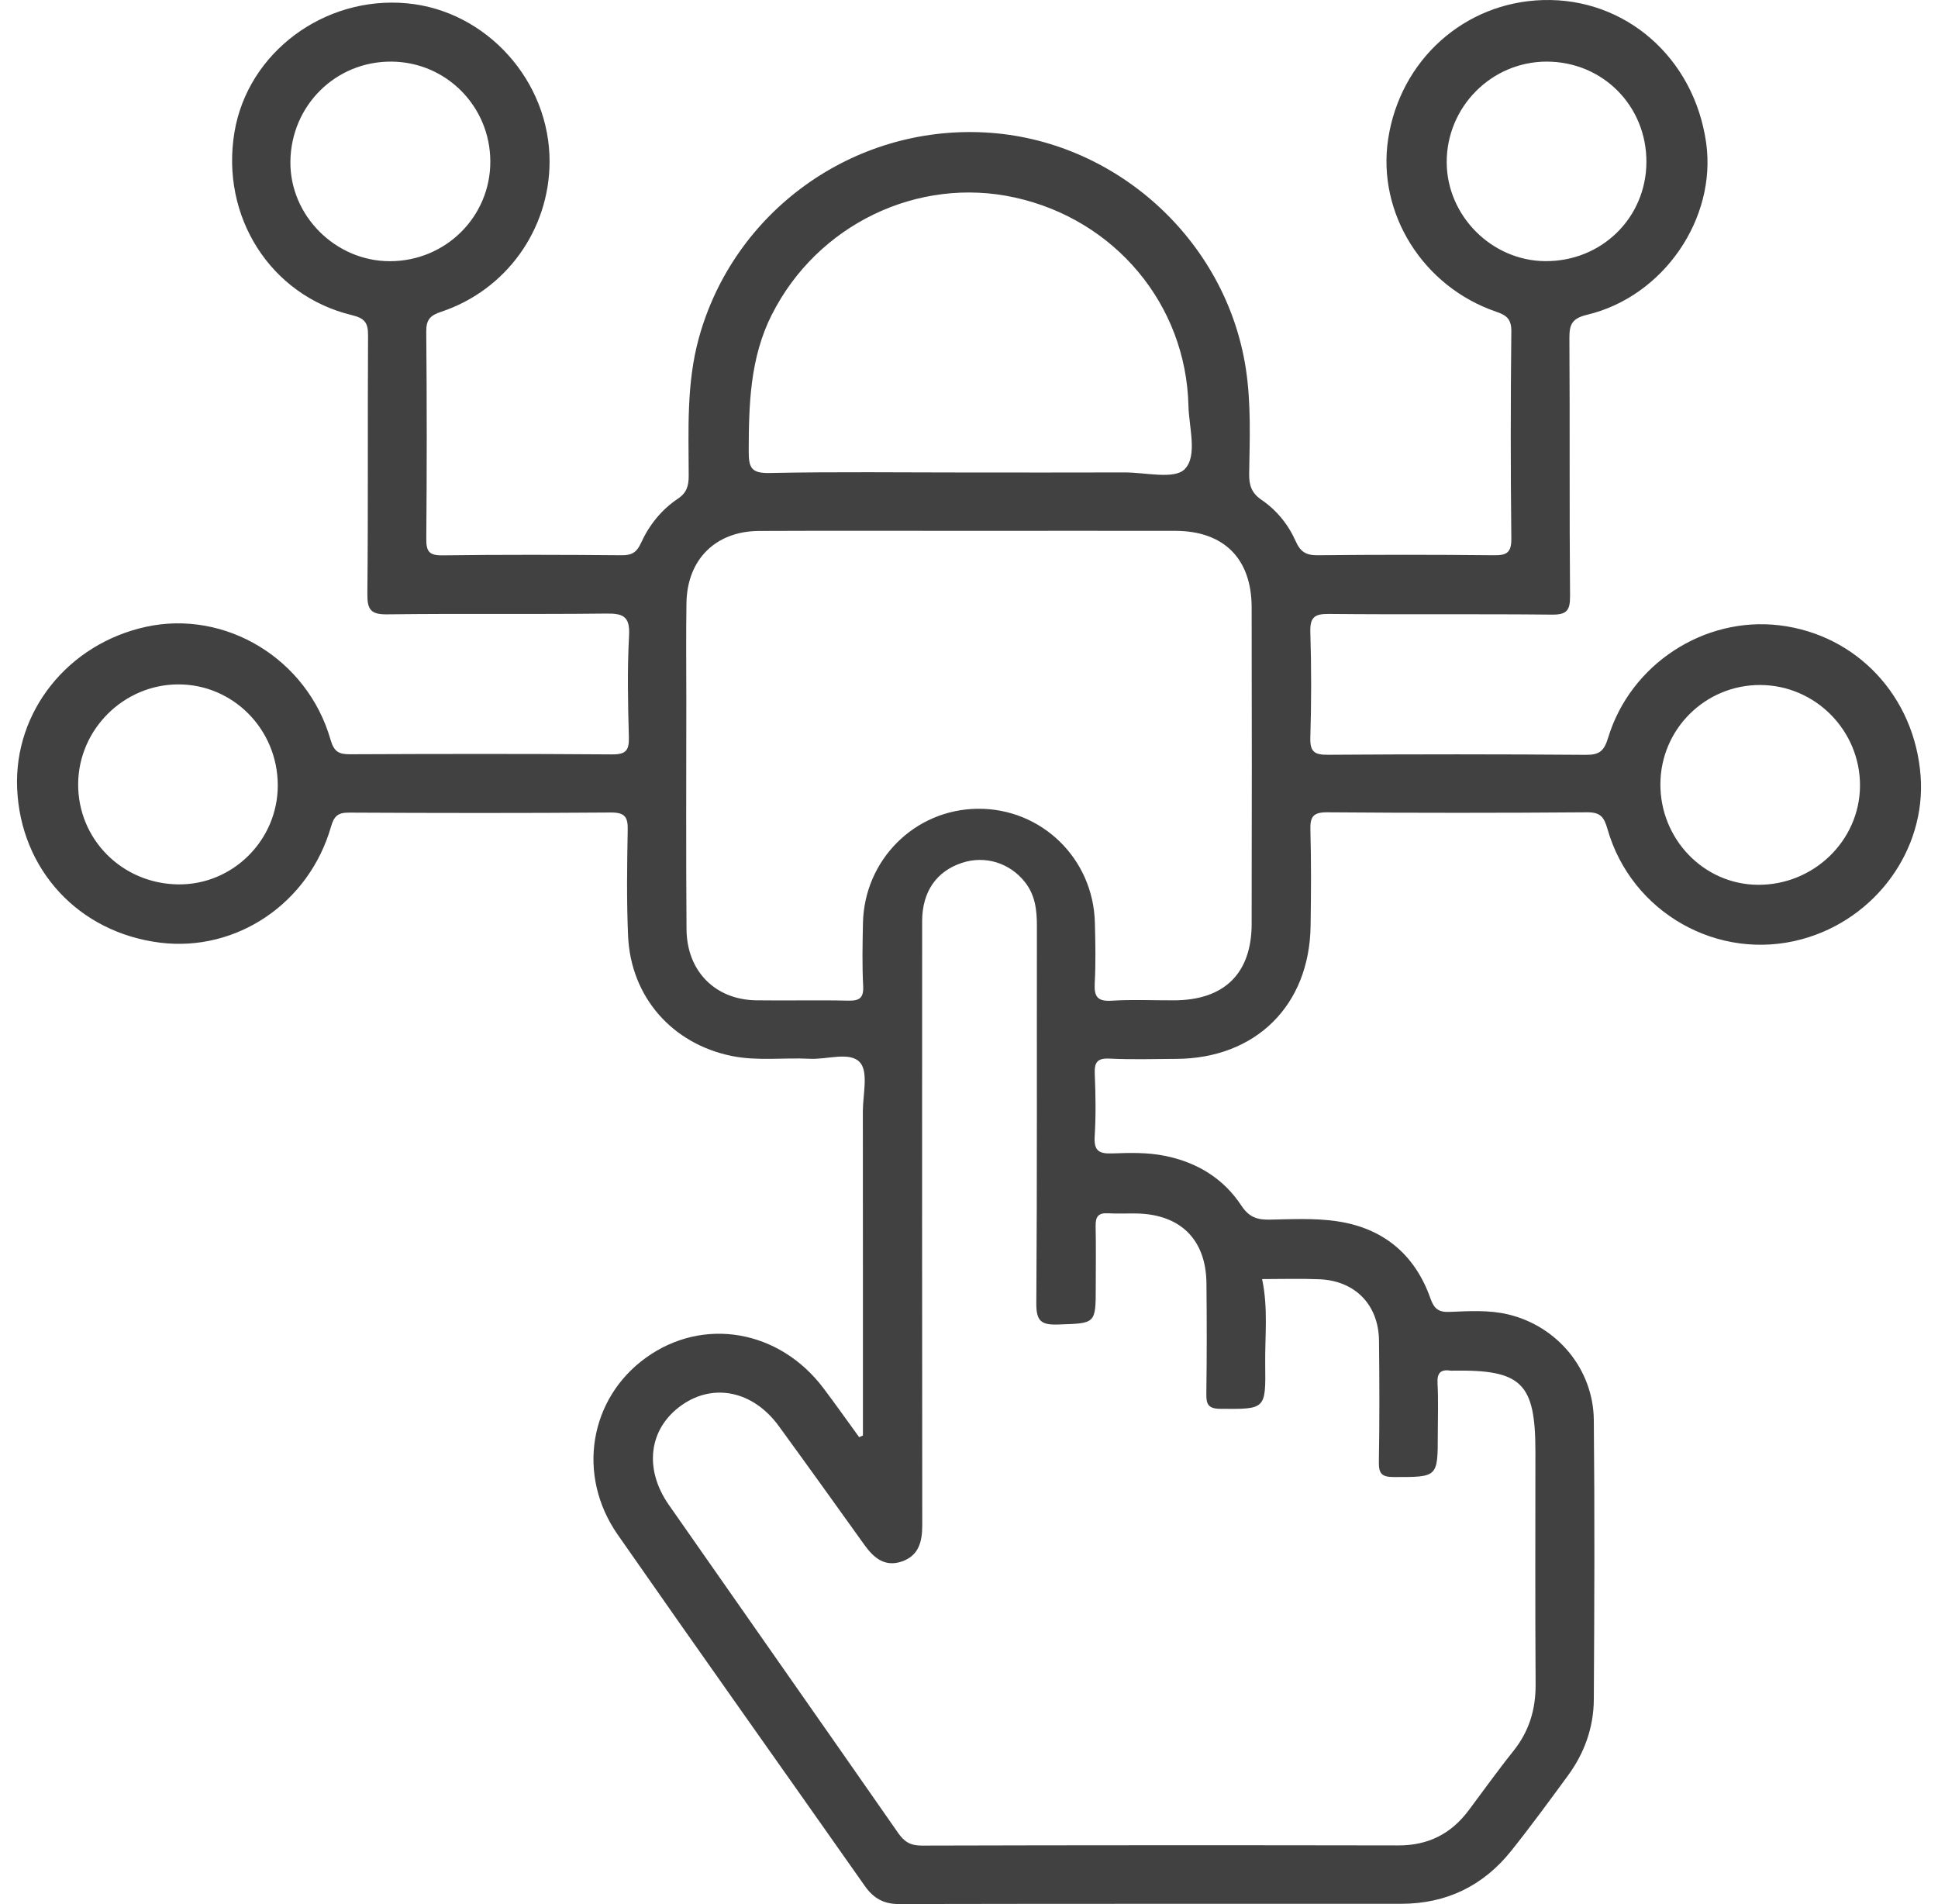 <svg width="57" height="56" viewBox="0 0 57 56" fill="none" xmlns="http://www.w3.org/2000/svg">
<g clip-path="url(#clip0_890_8845)">
<path d="M56.489 22.828C56.317 20.486 54.615 18.666 52.34 18.391C50.126 18.124 47.954 19.53 47.296 21.703C47.179 22.089 47.039 22.203 46.642 22.2C44.113 22.18 41.584 22.181 39.056 22.198C38.665 22.201 38.527 22.113 38.539 21.697C38.57 20.663 38.572 19.627 38.539 18.592C38.526 18.15 38.665 18.051 39.089 18.056C41.272 18.078 43.457 18.053 45.64 18.076C46.078 18.081 46.181 17.958 46.178 17.53C46.156 15.001 46.175 12.471 46.159 9.941C46.156 9.537 46.239 9.363 46.681 9.257C48.931 8.719 50.495 6.423 50.181 4.199C49.826 1.697 47.806 -0.069 45.379 0.002C43.068 0.069 41.177 1.769 40.827 4.096C40.5 6.263 41.844 8.426 44.001 9.166C44.311 9.272 44.454 9.382 44.451 9.746C44.429 11.778 44.428 13.809 44.451 15.84C44.456 16.269 44.3 16.335 43.924 16.33C42.2 16.312 40.477 16.312 38.751 16.33C38.415 16.333 38.249 16.23 38.112 15.924C37.893 15.429 37.55 15.004 37.1 14.698C36.808 14.499 36.736 14.268 36.74 13.932C36.757 12.898 36.799 11.861 36.641 10.834C36.055 7.039 32.786 4.091 28.956 3.895C25.074 3.695 21.579 6.222 20.554 9.943C20.187 11.278 20.253 12.638 20.256 13.995C20.256 14.287 20.198 14.493 19.94 14.665C19.453 14.991 19.092 15.443 18.851 15.973C18.731 16.236 18.589 16.332 18.296 16.33C16.534 16.315 14.772 16.31 13.01 16.333C12.618 16.338 12.535 16.213 12.538 15.847C12.555 13.816 12.556 11.784 12.537 9.753C12.533 9.397 12.659 9.274 12.977 9.169C14.881 8.535 16.151 6.766 16.164 4.774C16.179 2.39 14.314 0.312 11.965 0.097C9.532 -0.126 7.289 1.548 6.897 3.881C6.479 6.364 7.952 8.69 10.35 9.268C10.734 9.36 10.828 9.501 10.825 9.87C10.81 12.4 10.83 14.93 10.805 17.46C10.8 17.925 10.9 18.075 11.39 18.068C13.535 18.041 15.681 18.07 17.827 18.045C18.32 18.039 18.532 18.121 18.502 18.685C18.448 19.679 18.468 20.678 18.496 21.674C18.506 22.067 18.414 22.19 17.999 22.187C15.432 22.167 12.865 22.172 10.298 22.183C9.963 22.183 9.825 22.112 9.72 21.749C9.038 19.375 6.628 17.922 4.287 18.436C1.995 18.941 0.411 20.929 0.504 23.183C0.604 25.582 2.319 27.431 4.718 27.725C6.955 27.998 9.083 26.571 9.733 24.321C9.826 23.996 9.939 23.898 10.266 23.899C12.833 23.912 15.4 23.916 17.967 23.896C18.394 23.893 18.47 24.041 18.462 24.422C18.442 25.456 18.428 26.492 18.473 27.525C18.551 29.319 19.768 30.7 21.524 31.057C22.284 31.211 23.052 31.099 23.816 31.139C24.326 31.166 25.002 30.916 25.295 31.248C25.546 31.532 25.378 32.193 25.378 32.688C25.381 35.865 25.38 39.041 25.38 42.218C25.343 42.235 25.306 42.251 25.269 42.267C24.922 41.789 24.581 41.308 24.227 40.837C22.926 39.103 20.683 38.717 18.998 39.931C17.334 41.13 16.95 43.386 18.168 45.135C20.574 48.589 23.014 52.021 25.435 55.465C25.685 55.822 25.986 56 26.44 55.998C31.363 55.988 36.286 55.992 41.209 55.991C42.538 55.991 43.626 55.464 44.451 54.429C45.024 53.712 45.566 52.969 46.11 52.228C46.6 51.563 46.872 50.805 46.877 49.983C46.894 47.242 46.904 44.502 46.877 41.762C46.861 40.265 45.8 38.998 44.353 38.656C43.789 38.522 43.208 38.56 42.635 38.583C42.309 38.597 42.179 38.49 42.071 38.185C41.61 36.876 40.661 36.107 39.3 35.914C38.661 35.822 38 35.857 37.35 35.869C36.98 35.877 36.739 35.803 36.51 35.456C35.984 34.658 35.212 34.186 34.264 33.994C33.748 33.89 33.233 33.903 32.72 33.922C32.34 33.936 32.17 33.86 32.196 33.43C32.234 32.82 32.225 32.204 32.199 31.592C32.185 31.251 32.262 31.115 32.636 31.134C33.285 31.166 33.938 31.145 34.59 31.142C36.932 31.132 38.515 29.572 38.547 27.229C38.561 26.289 38.567 25.35 38.541 24.411C38.53 24.024 38.618 23.887 39.037 23.89C41.584 23.91 44.133 23.91 46.68 23.89C47.067 23.887 47.176 24.024 47.278 24.379C47.981 26.849 50.542 28.289 52.994 27.623C55.163 27.035 56.649 24.995 56.489 22.825V22.828ZM42.55 4.785C42.54 3.151 43.862 1.814 45.489 1.812C47.138 1.812 48.431 3.114 48.424 4.768C48.416 6.409 47.102 7.694 45.446 7.68C43.876 7.668 42.561 6.352 42.55 4.783V4.785ZM8.541 4.754C8.558 3.105 9.87 1.803 11.509 1.812C13.12 1.821 14.414 3.123 14.421 4.741C14.429 6.372 13.106 7.685 11.461 7.682C9.862 7.679 8.525 6.338 8.541 4.754ZM5.245 26.01C3.592 25.993 2.285 24.679 2.299 23.049C2.313 21.45 3.637 20.134 5.238 20.128C6.857 20.123 8.17 21.453 8.17 23.1C8.17 24.709 6.846 26.027 5.245 26.01ZM22.703 9.251C24.031 6.615 26.987 5.176 29.853 5.81C32.794 6.46 34.883 8.954 34.954 11.93C34.969 12.572 35.229 13.408 34.843 13.799C34.536 14.109 33.686 13.892 33.078 13.894C31.546 13.899 30.016 13.896 28.485 13.896C26.532 13.896 24.579 13.871 22.628 13.911C22.095 13.922 22.021 13.751 22.021 13.276C22.024 11.891 22.057 10.531 22.702 9.249L22.703 9.251ZM32.225 36.052C32.219 35.783 32.305 35.666 32.585 35.683C32.87 35.7 33.159 35.683 33.447 35.689C34.728 35.72 35.471 36.462 35.484 37.741C35.495 38.814 35.496 39.888 35.481 40.961C35.476 41.276 35.508 41.433 35.9 41.434C37.217 41.442 37.23 41.461 37.212 40.127C37.201 39.31 37.304 38.488 37.121 37.618C37.693 37.618 38.247 37.6 38.802 37.623C39.856 37.664 40.547 38.374 40.559 39.427C40.572 40.615 40.576 41.803 40.555 42.991C40.549 43.342 40.639 43.44 40.999 43.44C42.288 43.44 42.288 43.456 42.288 42.174C42.288 41.676 42.308 41.176 42.28 40.68C42.263 40.363 42.385 40.268 42.673 40.311C42.692 40.314 42.712 40.311 42.73 40.311C44.755 40.277 45.159 40.672 45.159 42.689C45.159 44.969 45.15 47.25 45.165 49.531C45.17 50.272 44.976 50.917 44.511 51.498C44.056 52.066 43.634 52.659 43.197 53.241C42.681 53.933 42.004 54.276 41.13 54.274C36.455 54.266 31.781 54.266 27.106 54.279C26.776 54.279 26.595 54.166 26.414 53.905C24.172 50.685 21.917 47.476 19.672 44.259C18.924 43.188 19.087 42.002 20.053 41.324C20.992 40.664 22.154 40.91 22.905 41.94C23.751 43.1 24.587 44.266 25.423 45.434C25.699 45.821 26.029 46.097 26.532 45.921C27.025 45.747 27.125 45.338 27.125 44.857C27.119 38.935 27.12 33.014 27.122 27.092C27.122 26.23 27.54 25.625 28.289 25.378C28.971 25.152 29.692 25.373 30.142 25.939C30.448 26.323 30.498 26.767 30.497 27.238C30.492 30.937 30.506 34.635 30.48 38.334C30.477 38.858 30.628 38.971 31.121 38.954C32.227 38.917 32.228 38.943 32.228 37.84C32.228 37.245 32.238 36.651 32.224 36.057L32.225 36.052ZM36.814 27.167C36.811 28.633 36.008 29.416 34.528 29.42C33.915 29.422 33.301 29.392 32.691 29.431C32.267 29.457 32.178 29.3 32.198 28.911C32.23 28.32 32.218 27.723 32.202 27.13C32.153 25.243 30.626 23.766 28.752 23.786C26.905 23.806 25.418 25.287 25.381 27.153C25.369 27.766 25.355 28.381 25.387 28.991C25.407 29.363 25.272 29.437 24.933 29.429C24.034 29.408 23.132 29.433 22.233 29.419C21.034 29.399 20.201 28.562 20.192 27.33C20.175 25.069 20.186 22.808 20.186 20.547C20.186 19.608 20.175 18.669 20.19 17.732C20.212 16.45 21.049 15.621 22.33 15.615C24.398 15.606 26.466 15.612 28.535 15.612C30.546 15.612 32.557 15.609 34.566 15.612C35.992 15.615 36.809 16.424 36.813 17.856C36.82 20.959 36.819 24.064 36.813 27.167H36.814ZM51.697 26.022C50.107 26.008 48.823 24.674 48.835 23.048C48.848 21.439 50.157 20.143 51.768 20.146C53.392 20.149 54.716 21.488 54.706 23.116C54.695 24.726 53.338 26.037 51.697 26.022Z" fill="#414141"/>
</g>
<defs>
<clipPath id="clip0_890_8845">
<rect width="56" height="56" fill="white" transform="translate(0.5)"/>
</clipPath>
</defs>
</svg>
